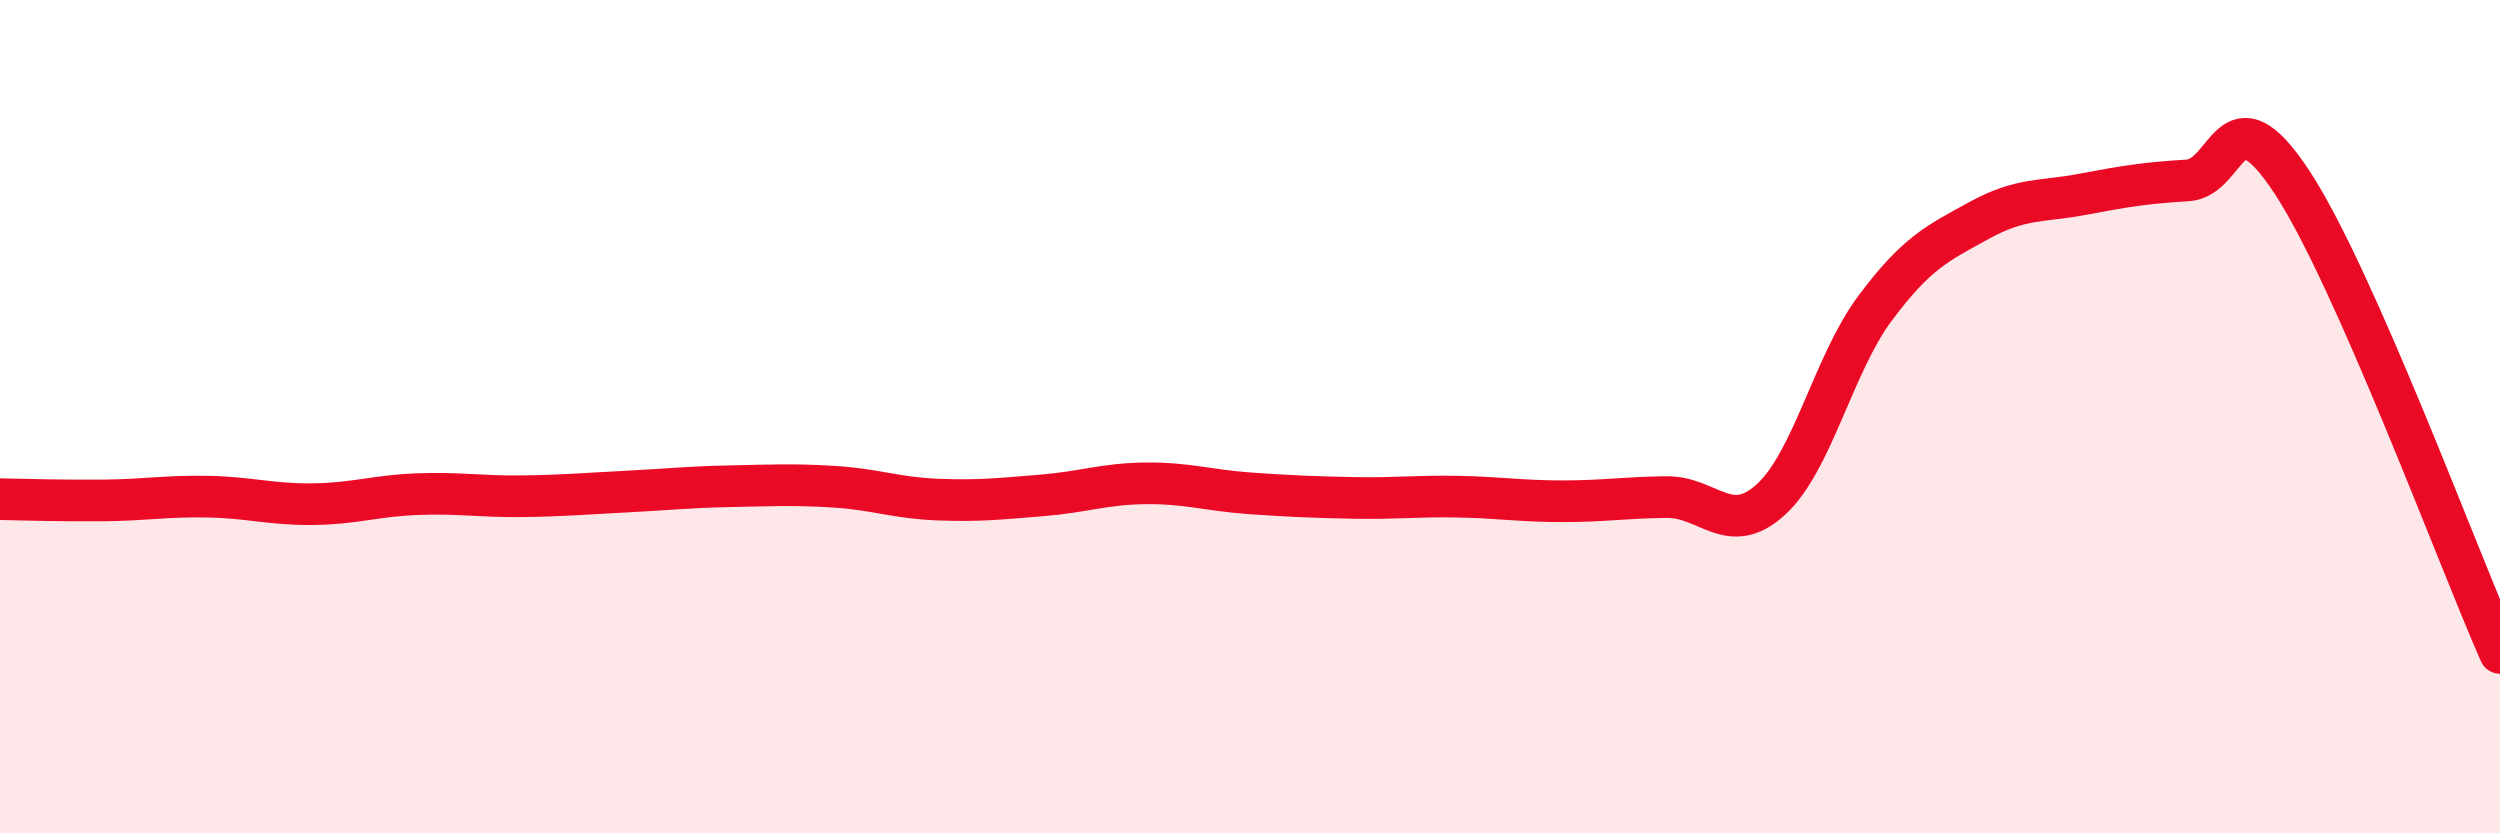 
    <svg width="60" height="20" viewBox="0 0 60 20" xmlns="http://www.w3.org/2000/svg">
      <path
        d="M 0,11.98 C 0.5,11.99 1.5,12.02 2.5,12.01 C 3.5,12 4,11.9 5,11.92 C 6,11.94 6.5,12.11 7.5,12.1 C 8.5,12.09 9,11.9 10,11.86 C 11,11.82 11.5,11.92 12.5,11.91 C 13.5,11.9 14,11.85 15,11.8 C 16,11.75 16.5,11.69 17.5,11.67 C 18.5,11.65 19,11.62 20,11.68 C 21,11.74 21.5,11.95 22.5,11.99 C 23.5,12.03 24,11.97 25,11.89 C 26,11.81 26.5,11.61 27.5,11.6 C 28.5,11.59 29,11.77 30,11.84 C 31,11.91 31.5,11.93 32.5,11.95 C 33.5,11.97 34,11.9 35,11.92 C 36,11.94 36.5,12.03 37.5,12.03 C 38.5,12.03 39,11.94 40,11.93 C 41,11.92 41.5,12.9 42.5,11.99 C 43.5,11.08 44,8.74 45,7.4 C 46,6.06 46.5,5.84 47.5,5.29 C 48.5,4.74 49,4.85 50,4.66 C 51,4.47 51.5,4.39 52.5,4.33 C 53.5,4.27 53.5,2.09 55,4.36 C 56.5,6.63 59,13.41 60,15.67L60 20L0 20Z"
        fill="#EB0A25"
        opacity="0.1"
        stroke-linecap="round"
        stroke-linejoin="round"
      />
      <path
        d="M 0,11.98 C 0.5,11.99 1.5,12.02 2.5,12.01 C 3.5,12 4,11.9 5,11.92 C 6,11.94 6.5,12.11 7.5,12.1 C 8.5,12.09 9,11.9 10,11.86 C 11,11.82 11.5,11.92 12.5,11.91 C 13.5,11.9 14,11.85 15,11.8 C 16,11.75 16.5,11.69 17.5,11.67 C 18.5,11.65 19,11.62 20,11.68 C 21,11.74 21.5,11.95 22.5,11.99 C 23.5,12.03 24,11.97 25,11.89 C 26,11.81 26.5,11.61 27.5,11.6 C 28.5,11.59 29,11.77 30,11.84 C 31,11.91 31.5,11.93 32.5,11.95 C 33.5,11.97 34,11.9 35,11.92 C 36,11.94 36.5,12.03 37.5,12.03 C 38.5,12.03 39,11.94 40,11.93 C 41,11.92 41.5,12.9 42.5,11.99 C 43.5,11.08 44,8.74 45,7.4 C 46,6.06 46.5,5.84 47.5,5.29 C 48.5,4.74 49,4.85 50,4.66 C 51,4.47 51.5,4.39 52.5,4.33 C 53.5,4.27 53.5,2.09 55,4.36 C 56.5,6.63 59,13.41 60,15.67"
        stroke="#EB0A25"
        stroke-width="1"
        fill="none"
        stroke-linecap="round"
        stroke-linejoin="round"
      />
    </svg>
  